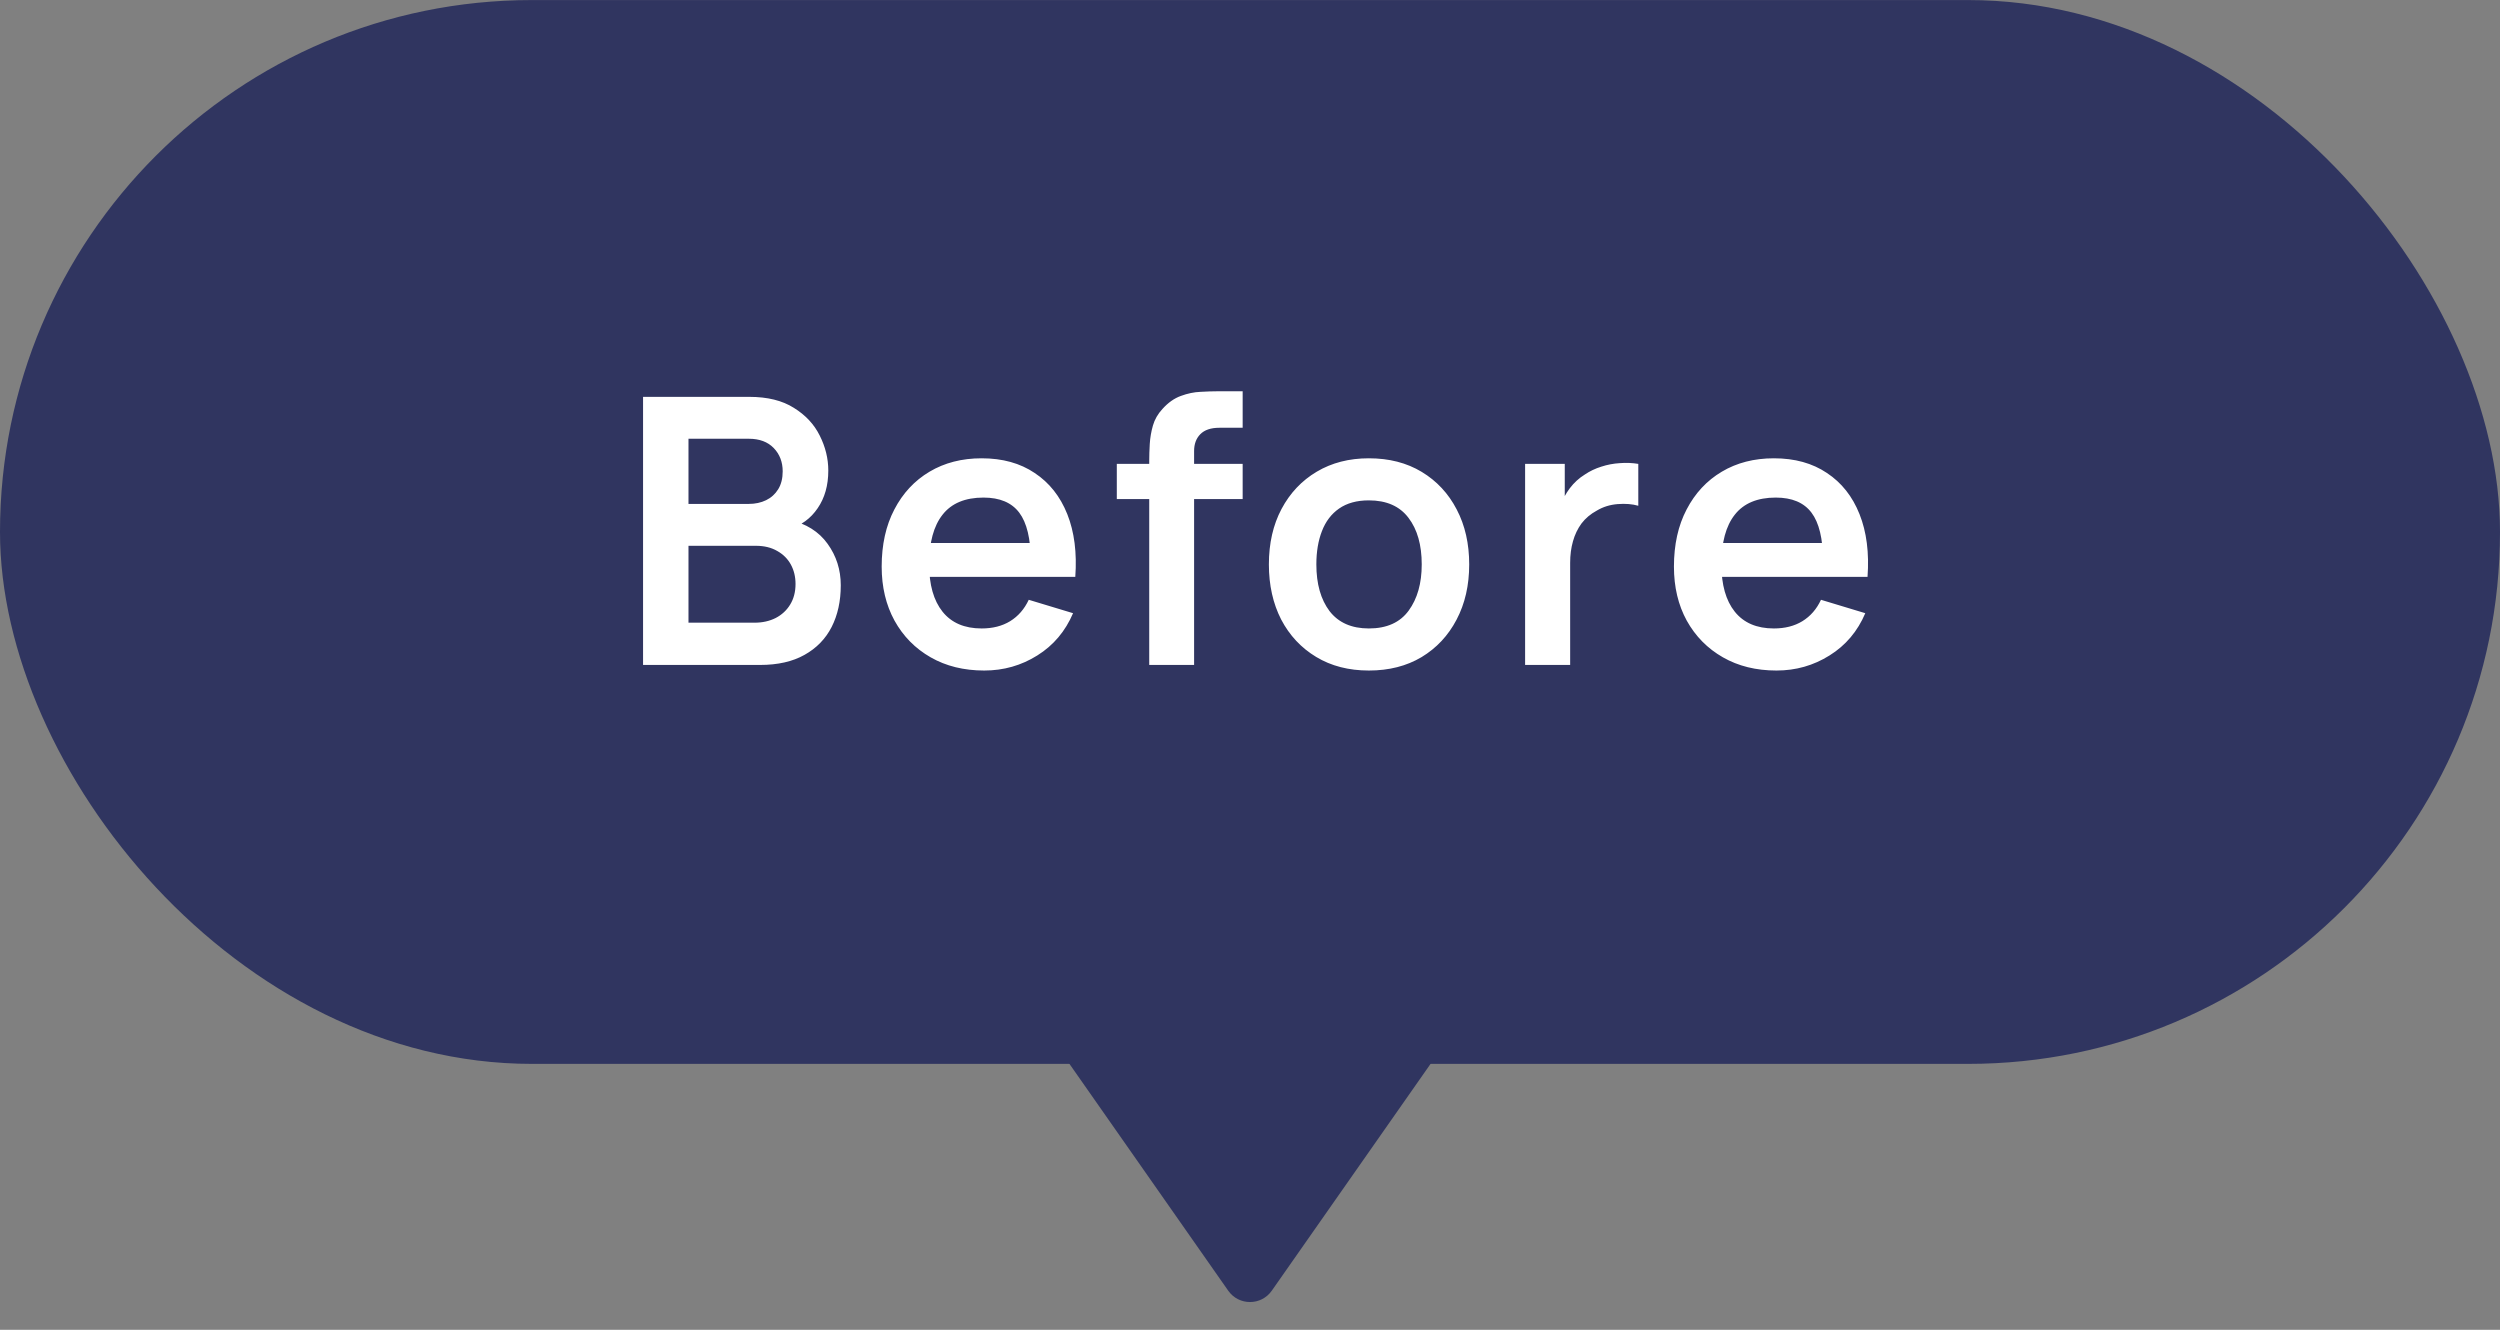 <svg width="94" height="50" viewBox="0 0 94 50" fill="none" xmlns="http://www.w3.org/2000/svg">
<rect x="0" y="0" width="94" height="50" fill="#808080" stroke="none"/>
<rect y="0.002" width="94" height="40" rx="20" fill="#303560"/>
<path d="M24.179 25.002V14.922H28.176C28.857 14.922 29.415 15.06 29.849 15.335C30.287 15.606 30.612 15.953 30.822 16.378C31.036 16.803 31.144 17.241 31.144 17.694C31.144 18.249 31.011 18.721 30.745 19.108C30.483 19.495 30.126 19.757 29.674 19.892V19.542C30.308 19.687 30.789 19.988 31.116 20.445C31.447 20.902 31.613 21.423 31.613 22.006C31.613 22.603 31.498 23.126 31.27 23.574C31.041 24.022 30.7 24.372 30.248 24.624C29.8 24.876 29.244 25.002 28.582 25.002H24.179ZM25.887 23.413H28.372C28.666 23.413 28.929 23.355 29.163 23.238C29.396 23.117 29.578 22.949 29.709 22.734C29.844 22.515 29.912 22.256 29.912 21.957C29.912 21.686 29.853 21.444 29.737 21.229C29.62 21.014 29.45 20.844 29.226 20.718C29.002 20.587 28.733 20.522 28.421 20.522H25.887V23.413ZM25.887 18.947H28.155C28.397 18.947 28.614 18.9 28.806 18.807C28.997 18.714 29.149 18.576 29.261 18.394C29.373 18.212 29.429 17.988 29.429 17.722C29.429 17.372 29.317 17.08 29.093 16.847C28.869 16.614 28.556 16.497 28.155 16.497H25.887V18.947ZM37.008 25.212C36.242 25.212 35.57 25.046 34.992 24.715C34.413 24.384 33.96 23.924 33.634 23.336C33.312 22.748 33.151 22.071 33.151 21.306C33.151 20.48 33.309 19.764 33.627 19.157C33.944 18.546 34.385 18.072 34.95 17.736C35.514 17.4 36.168 17.232 36.91 17.232C37.694 17.232 38.359 17.416 38.905 17.785C39.455 18.149 39.864 18.665 40.13 19.332C40.396 19.999 40.496 20.786 40.431 21.691H38.758V21.075C38.753 20.254 38.608 19.654 38.324 19.276C38.039 18.898 37.591 18.709 36.98 18.709C36.289 18.709 35.776 18.924 35.44 19.353C35.104 19.778 34.936 20.401 34.936 21.222C34.936 21.987 35.104 22.58 35.44 23C35.776 23.42 36.266 23.63 36.91 23.63C37.325 23.63 37.682 23.539 37.981 23.357C38.284 23.17 38.517 22.902 38.681 22.552L40.347 23.056C40.057 23.737 39.609 24.267 39.003 24.645C38.401 25.023 37.736 25.212 37.008 25.212ZM34.404 21.691V20.417H39.605V21.691H34.404ZM43.211 25.002V17.323C43.211 17.132 43.218 16.922 43.231 16.693C43.245 16.46 43.285 16.229 43.35 16C43.416 15.771 43.535 15.564 43.708 15.377C43.922 15.139 44.153 14.976 44.401 14.887C44.653 14.794 44.9 14.742 45.142 14.733C45.385 14.719 45.597 14.712 45.779 14.712H46.724V16.084H45.849C45.528 16.084 45.287 16.166 45.129 16.329C44.974 16.488 44.898 16.698 44.898 16.959V25.002H43.211ZM41.992 18.765V17.442H46.724V18.765H41.992ZM51.469 25.212C50.713 25.212 50.053 25.042 49.488 24.701C48.923 24.36 48.485 23.891 48.172 23.294C47.864 22.692 47.71 22.001 47.71 21.222C47.71 20.429 47.869 19.733 48.186 19.136C48.504 18.539 48.944 18.072 49.509 17.736C50.074 17.4 50.727 17.232 51.469 17.232C52.23 17.232 52.892 17.402 53.457 17.743C54.022 18.084 54.461 18.555 54.773 19.157C55.086 19.754 55.242 20.443 55.242 21.222C55.242 22.006 55.084 22.699 54.766 23.301C54.453 23.898 54.015 24.367 53.45 24.708C52.886 25.044 52.225 25.212 51.469 25.212ZM51.469 23.63C52.141 23.63 52.641 23.406 52.967 22.958C53.294 22.51 53.457 21.931 53.457 21.222C53.457 20.489 53.291 19.906 52.96 19.472C52.629 19.033 52.132 18.814 51.469 18.814C51.017 18.814 50.643 18.917 50.349 19.122C50.06 19.323 49.845 19.605 49.705 19.969C49.565 20.328 49.495 20.746 49.495 21.222C49.495 21.955 49.661 22.54 49.992 22.979C50.328 23.413 50.821 23.63 51.469 23.63ZM57.344 25.002V17.442H58.835V19.283L58.653 19.045C58.747 18.793 58.87 18.564 59.024 18.359C59.183 18.149 59.372 17.976 59.591 17.841C59.778 17.715 59.983 17.617 60.207 17.547C60.436 17.472 60.669 17.428 60.907 17.414C61.145 17.395 61.376 17.405 61.6 17.442V19.017C61.376 18.952 61.117 18.931 60.823 18.954C60.534 18.977 60.273 19.059 60.039 19.199C59.806 19.325 59.615 19.486 59.465 19.682C59.321 19.878 59.213 20.102 59.143 20.354C59.073 20.601 59.038 20.87 59.038 21.159V25.002H57.344ZM66.796 25.212C66.031 25.212 65.359 25.046 64.781 24.715C64.202 24.384 63.749 23.924 63.422 23.336C63.1 22.748 62.94 22.071 62.94 21.306C62.94 20.48 63.098 19.764 63.416 19.157C63.733 18.546 64.174 18.072 64.739 17.736C65.303 17.4 65.957 17.232 66.698 17.232C67.483 17.232 68.147 17.416 68.694 17.785C69.244 18.149 69.653 18.665 69.918 19.332C70.184 19.999 70.285 20.786 70.219 21.691H68.546V21.075C68.542 20.254 68.397 19.654 68.112 19.276C67.828 18.898 67.38 18.709 66.769 18.709C66.078 18.709 65.564 18.924 65.228 19.353C64.892 19.778 64.725 20.401 64.725 21.222C64.725 21.987 64.892 22.58 65.228 23C65.564 23.42 66.055 23.63 66.698 23.63C67.114 23.63 67.471 23.539 67.769 23.357C68.073 23.17 68.306 22.902 68.469 22.552L70.135 23.056C69.846 23.737 69.398 24.267 68.791 24.645C68.189 25.023 67.525 25.212 66.796 25.212ZM64.192 21.691V20.417H69.394V21.691H64.192Z" fill="white"/>
<path d="M47.819 48.53C47.421 49.099 46.579 49.099 46.181 48.53L40 39.7L54 39.7L47.819 48.53Z" fill="#303560"/>
</svg>
